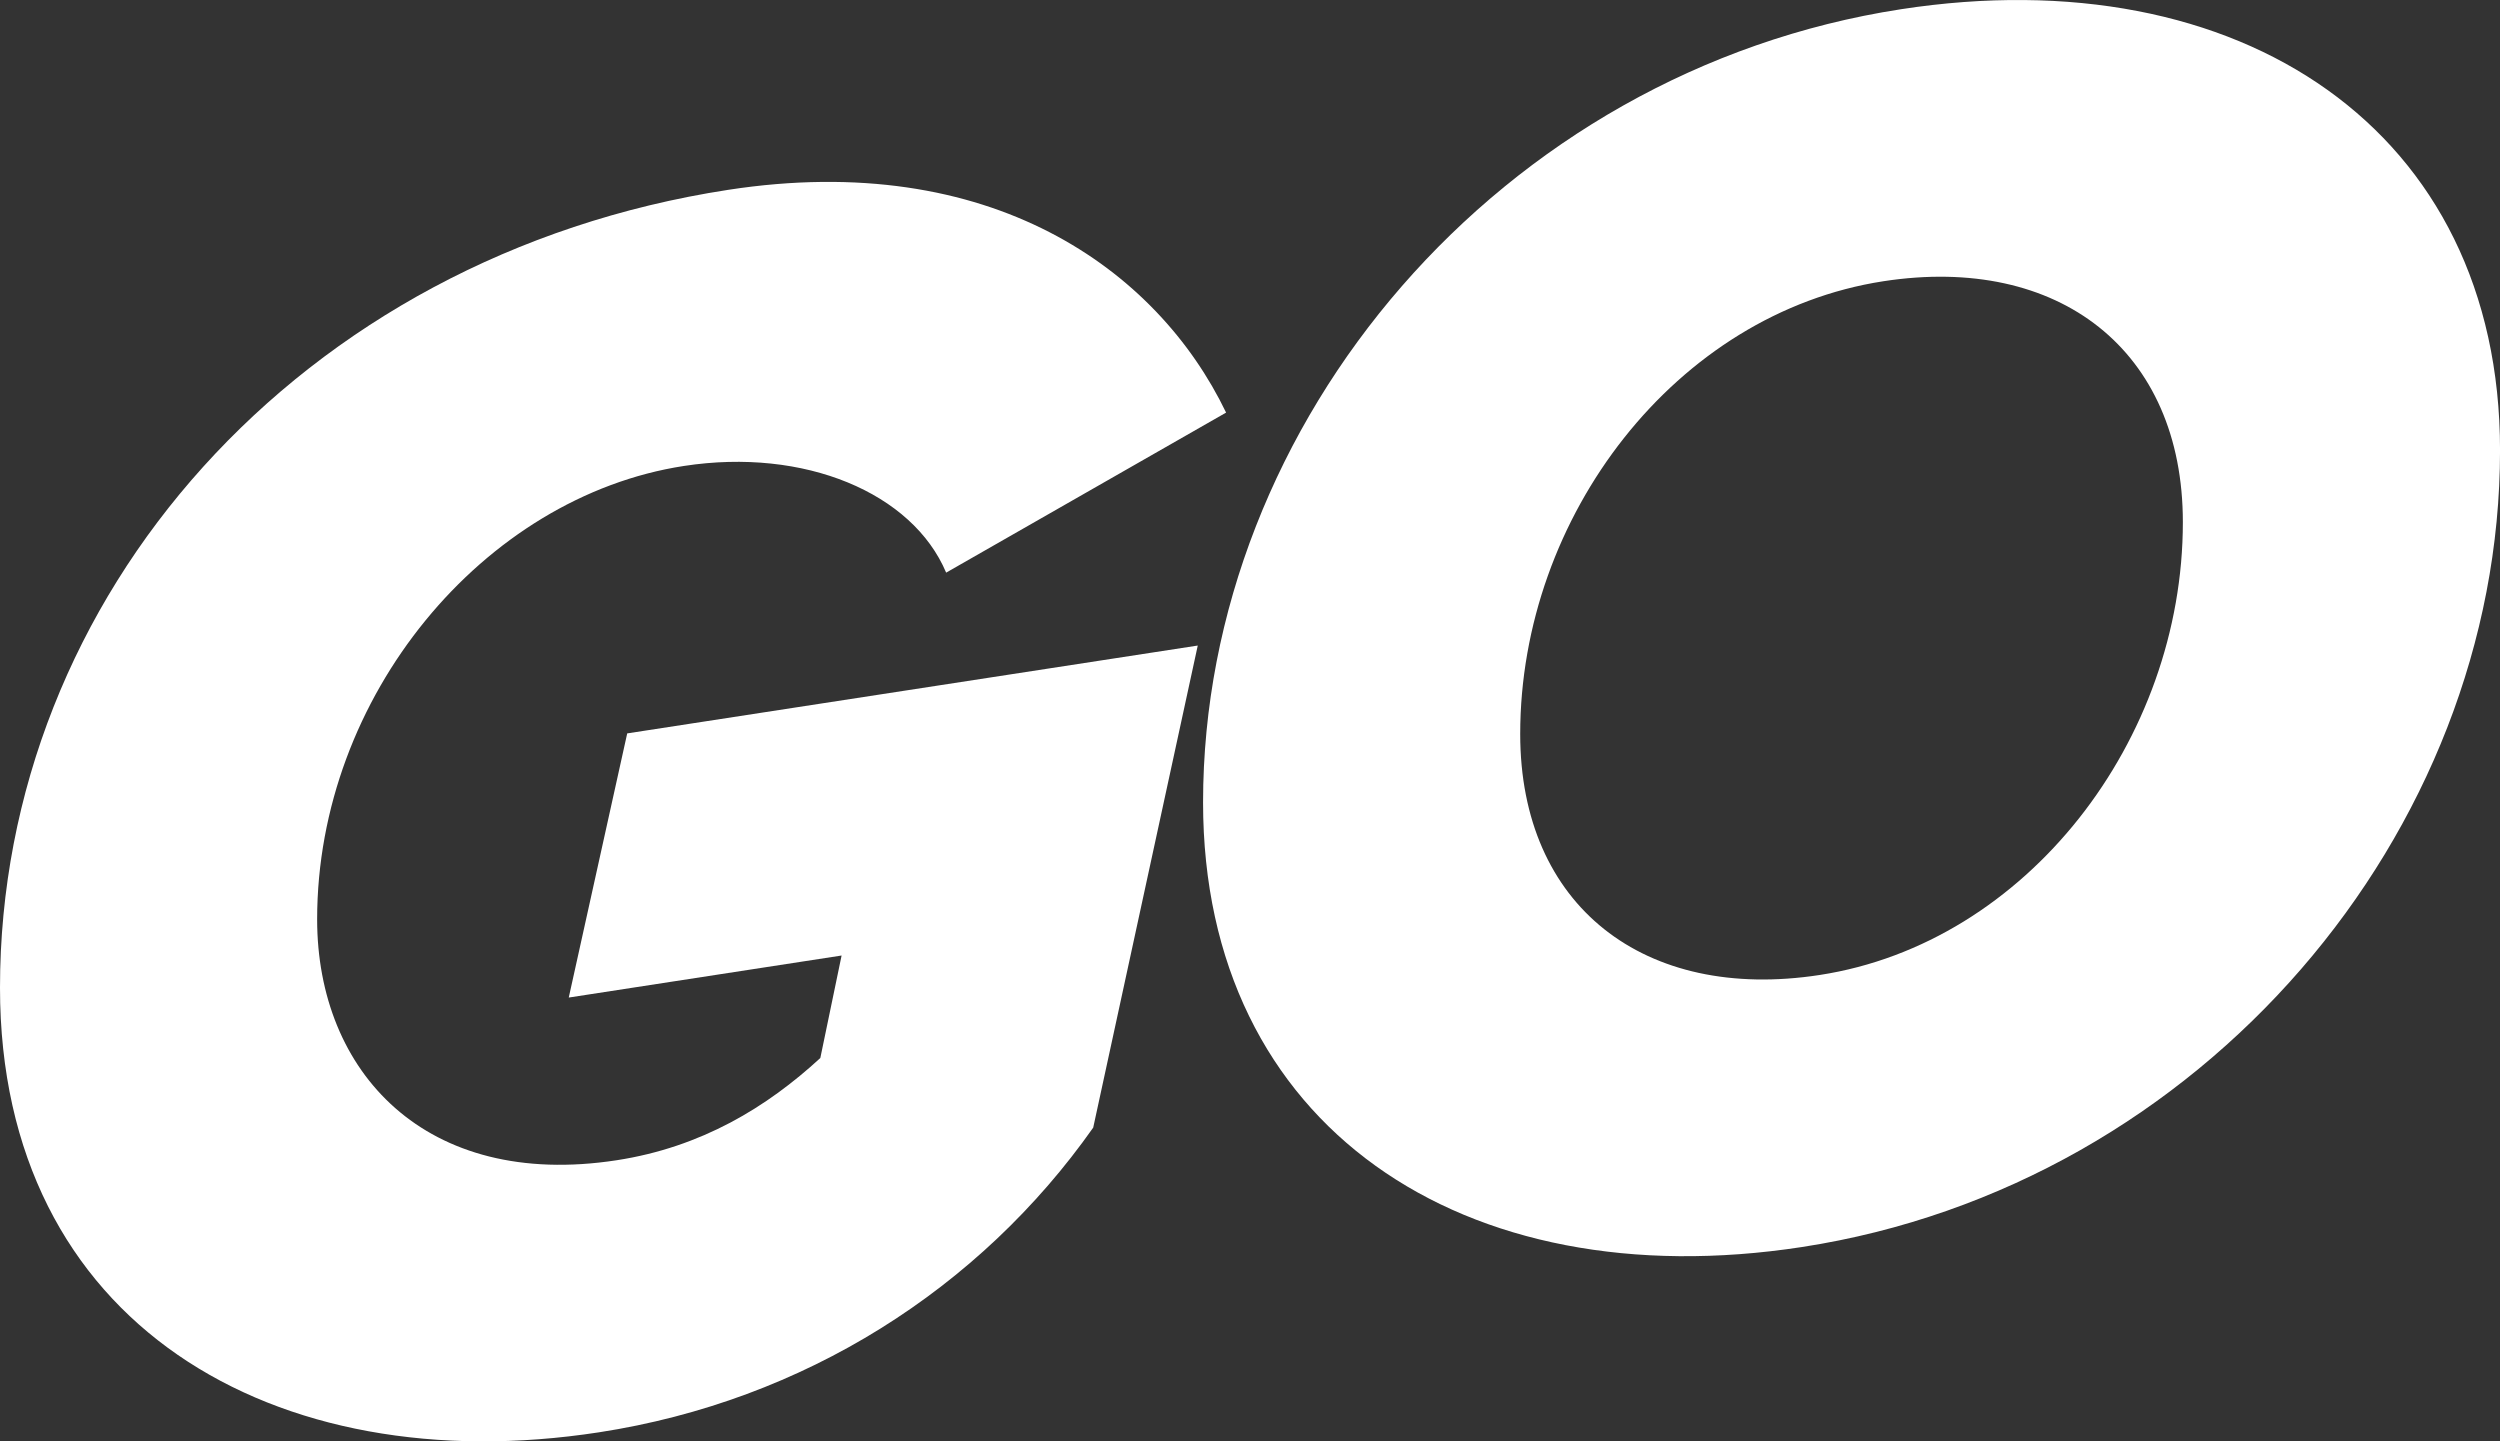 <?xml version="1.0" encoding="UTF-8"?>
<svg id="_レイヤー_2" data-name="レイヤー 2" xmlns="http://www.w3.org/2000/svg" viewBox="0 0 739.34 426.26">
  <rect x="0" y="0" width="739.34" height="426.26" fill="#333333" stroke="none"/>
  <defs>
    <style>
      .cls-1 {
        fill: #fff;
        stroke-width: 0px;
      }
    </style>
  </defs>
  <g id="D">
    <g>
      <path class="cls-1" d="M215.36,56.14c77.55-11.94,126.81,23.44,147.24,65.88l-82.79,47.33c-9.96-23.62-41.92-37.04-77.55-31.55-59.21,9.12-108.47,68.06-108.47,134.08,0,45.06,31.96,79.96,88.55,71.25,25.15-3.87,44.54-15.77,60.26-30.24l6.29-30.31-80.69,12.43,17.29-78.12,168.73-25.98-30.92,142.57c-33.54,47.61-85.41,80.75-146.19,90.11C81.22,438.35,0,391.65,0,292.09,0,176.29,88.55,75.67,215.36,56.14Z"/>
      <path class="cls-1" d="M562.24,2.72c100.08-15.41,177.11,35.6,177.11,130.44,0,113.18-88.03,217.39-206.45,235.63-100.08,15.41-177.11-35.6-177.11-131.49,0-112.66,88.03-216.34,206.45-234.58ZM557,83.17c-61.31,9.44-107.42,69.47-107.42,133.92,0,50.83,36.68,79.24,88.55,71.25,61.31-9.44,107.42-69.47,107.42-133.92,0-50.83-36.68-79.24-88.55-71.25Z"/>
    </g>
  </g>
</svg>